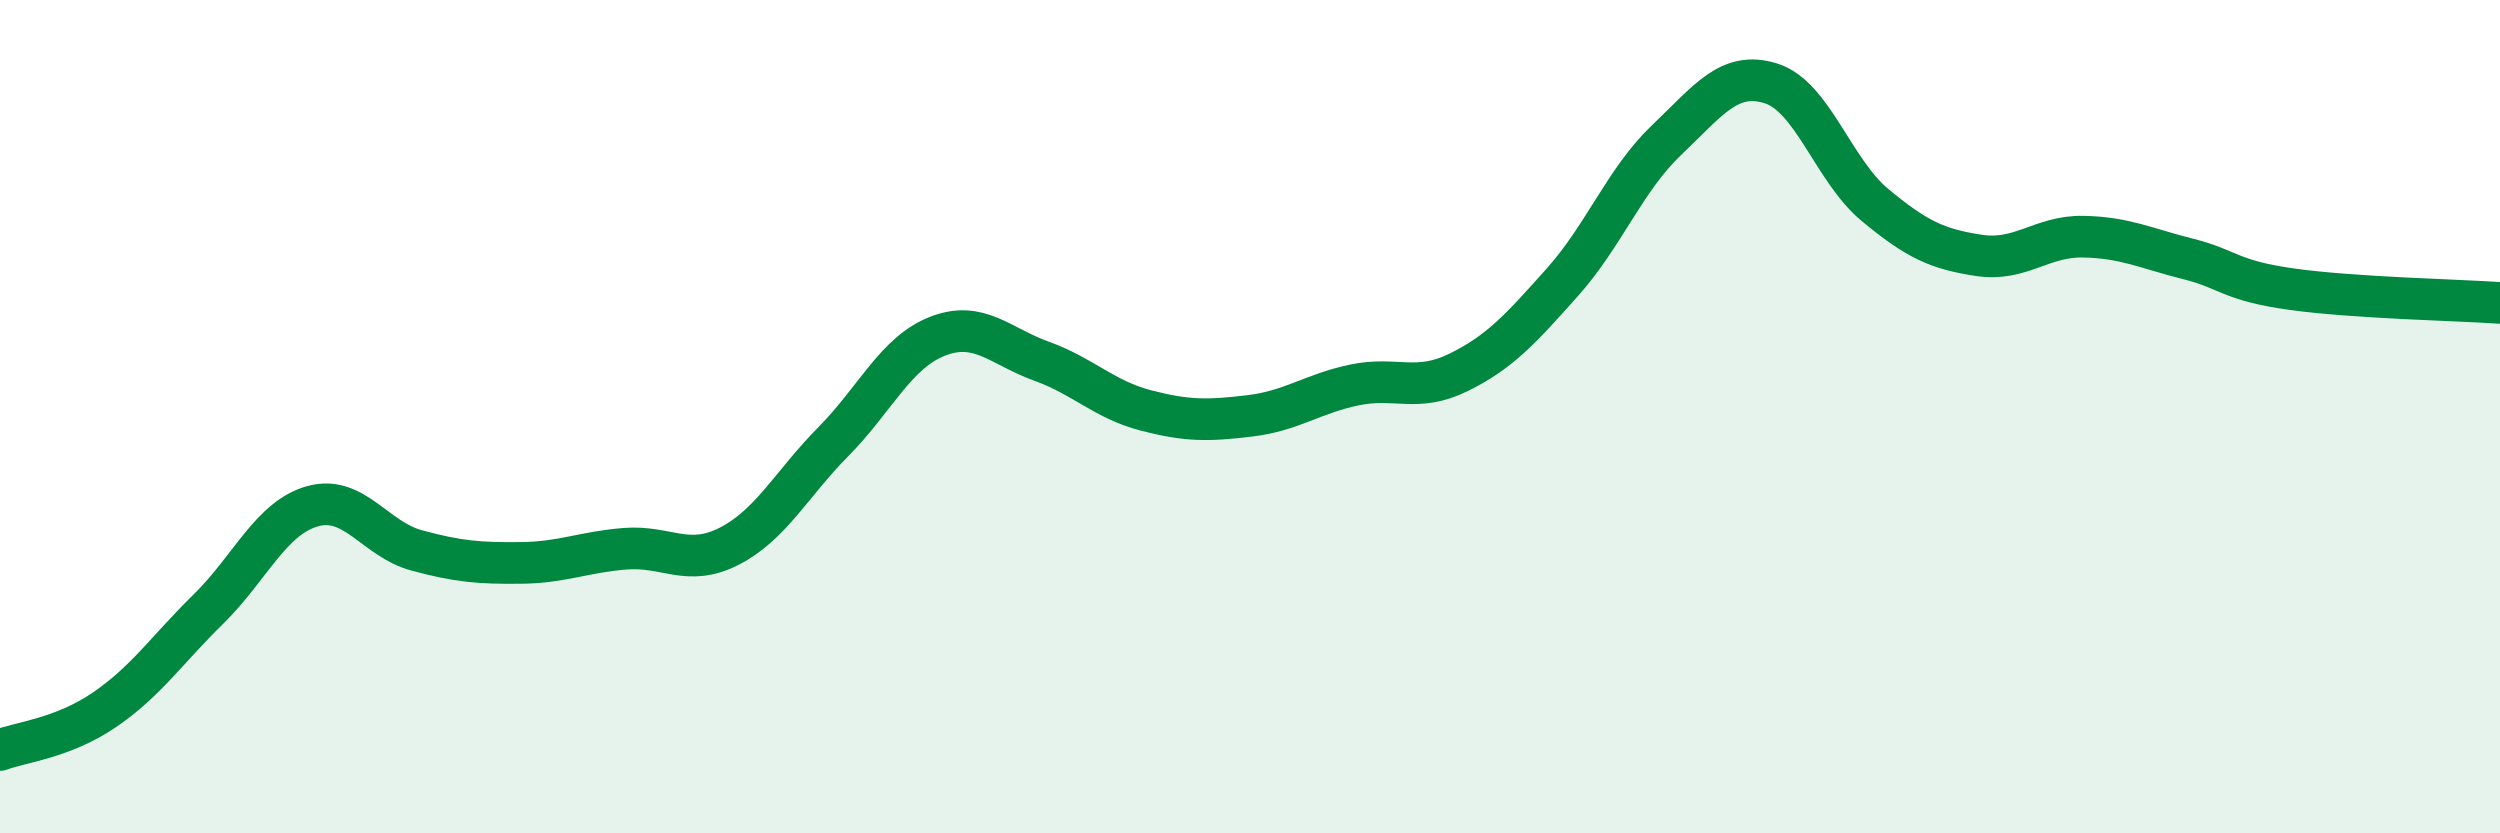 
    <svg width="60" height="20" viewBox="0 0 60 20" xmlns="http://www.w3.org/2000/svg">
      <path
        d="M 0,18 C 0.5,17.81 1.5,17.72 2.5,17.04 C 3.5,16.36 4,15.6 5,14.62 C 6,13.64 6.5,12.43 7.5,12.15 C 8.5,11.87 9,12.94 10,13.21 C 11,13.48 11.5,13.52 12.5,13.51 C 13.5,13.5 14,13.25 15,13.17 C 16,13.09 16.5,13.62 17.5,13.11 C 18.5,12.6 19,11.61 20,10.6 C 21,9.59 21.5,8.46 22.5,8.07 C 23.5,7.68 24,8.31 25,8.67 C 26,9.03 26.5,9.59 27.5,9.85 C 28.5,10.11 29,10.1 30,9.98 C 31,9.86 31.5,9.45 32.5,9.24 C 33.5,9.03 34,9.43 35,8.94 C 36,8.45 36.5,7.89 37.5,6.77 C 38.5,5.65 39,4.31 40,3.36 C 41,2.41 41.5,1.69 42.5,2 C 43.5,2.31 44,4.09 45,4.92 C 46,5.75 46.5,5.98 47.5,6.13 C 48.5,6.28 49,5.66 50,5.68 C 51,5.7 51.5,5.96 52.5,6.21 C 53.5,6.46 53.5,6.73 55,6.94 C 56.5,7.15 59,7.2 60,7.27L60 20L0 20Z"
        fill="#008740"
        opacity="0.1"
        stroke-linecap="round"
        stroke-linejoin="round"
      />
      <path
        d="M 0,18 C 0.5,17.81 1.5,17.72 2.5,17.04 C 3.5,16.36 4,15.6 5,14.62 C 6,13.64 6.5,12.43 7.5,12.15 C 8.5,11.87 9,12.94 10,13.21 C 11,13.48 11.5,13.52 12.5,13.51 C 13.5,13.5 14,13.25 15,13.17 C 16,13.09 16.5,13.62 17.5,13.11 C 18.5,12.6 19,11.61 20,10.6 C 21,9.59 21.5,8.46 22.5,8.07 C 23.5,7.68 24,8.31 25,8.67 C 26,9.03 26.5,9.59 27.5,9.85 C 28.5,10.11 29,10.1 30,9.98 C 31,9.86 31.5,9.45 32.5,9.24 C 33.5,9.03 34,9.43 35,8.94 C 36,8.45 36.5,7.89 37.5,6.77 C 38.5,5.65 39,4.31 40,3.36 C 41,2.41 41.5,1.69 42.5,2 C 43.5,2.31 44,4.09 45,4.92 C 46,5.75 46.5,5.98 47.5,6.13 C 48.5,6.28 49,5.66 50,5.68 C 51,5.7 51.5,5.96 52.5,6.21 C 53.5,6.46 53.5,6.73 55,6.94 C 56.5,7.15 59,7.2 60,7.27"
        stroke="#008740"
        stroke-width="1"
        fill="none"
        stroke-linecap="round"
        stroke-linejoin="round"
      />
    </svg>
  